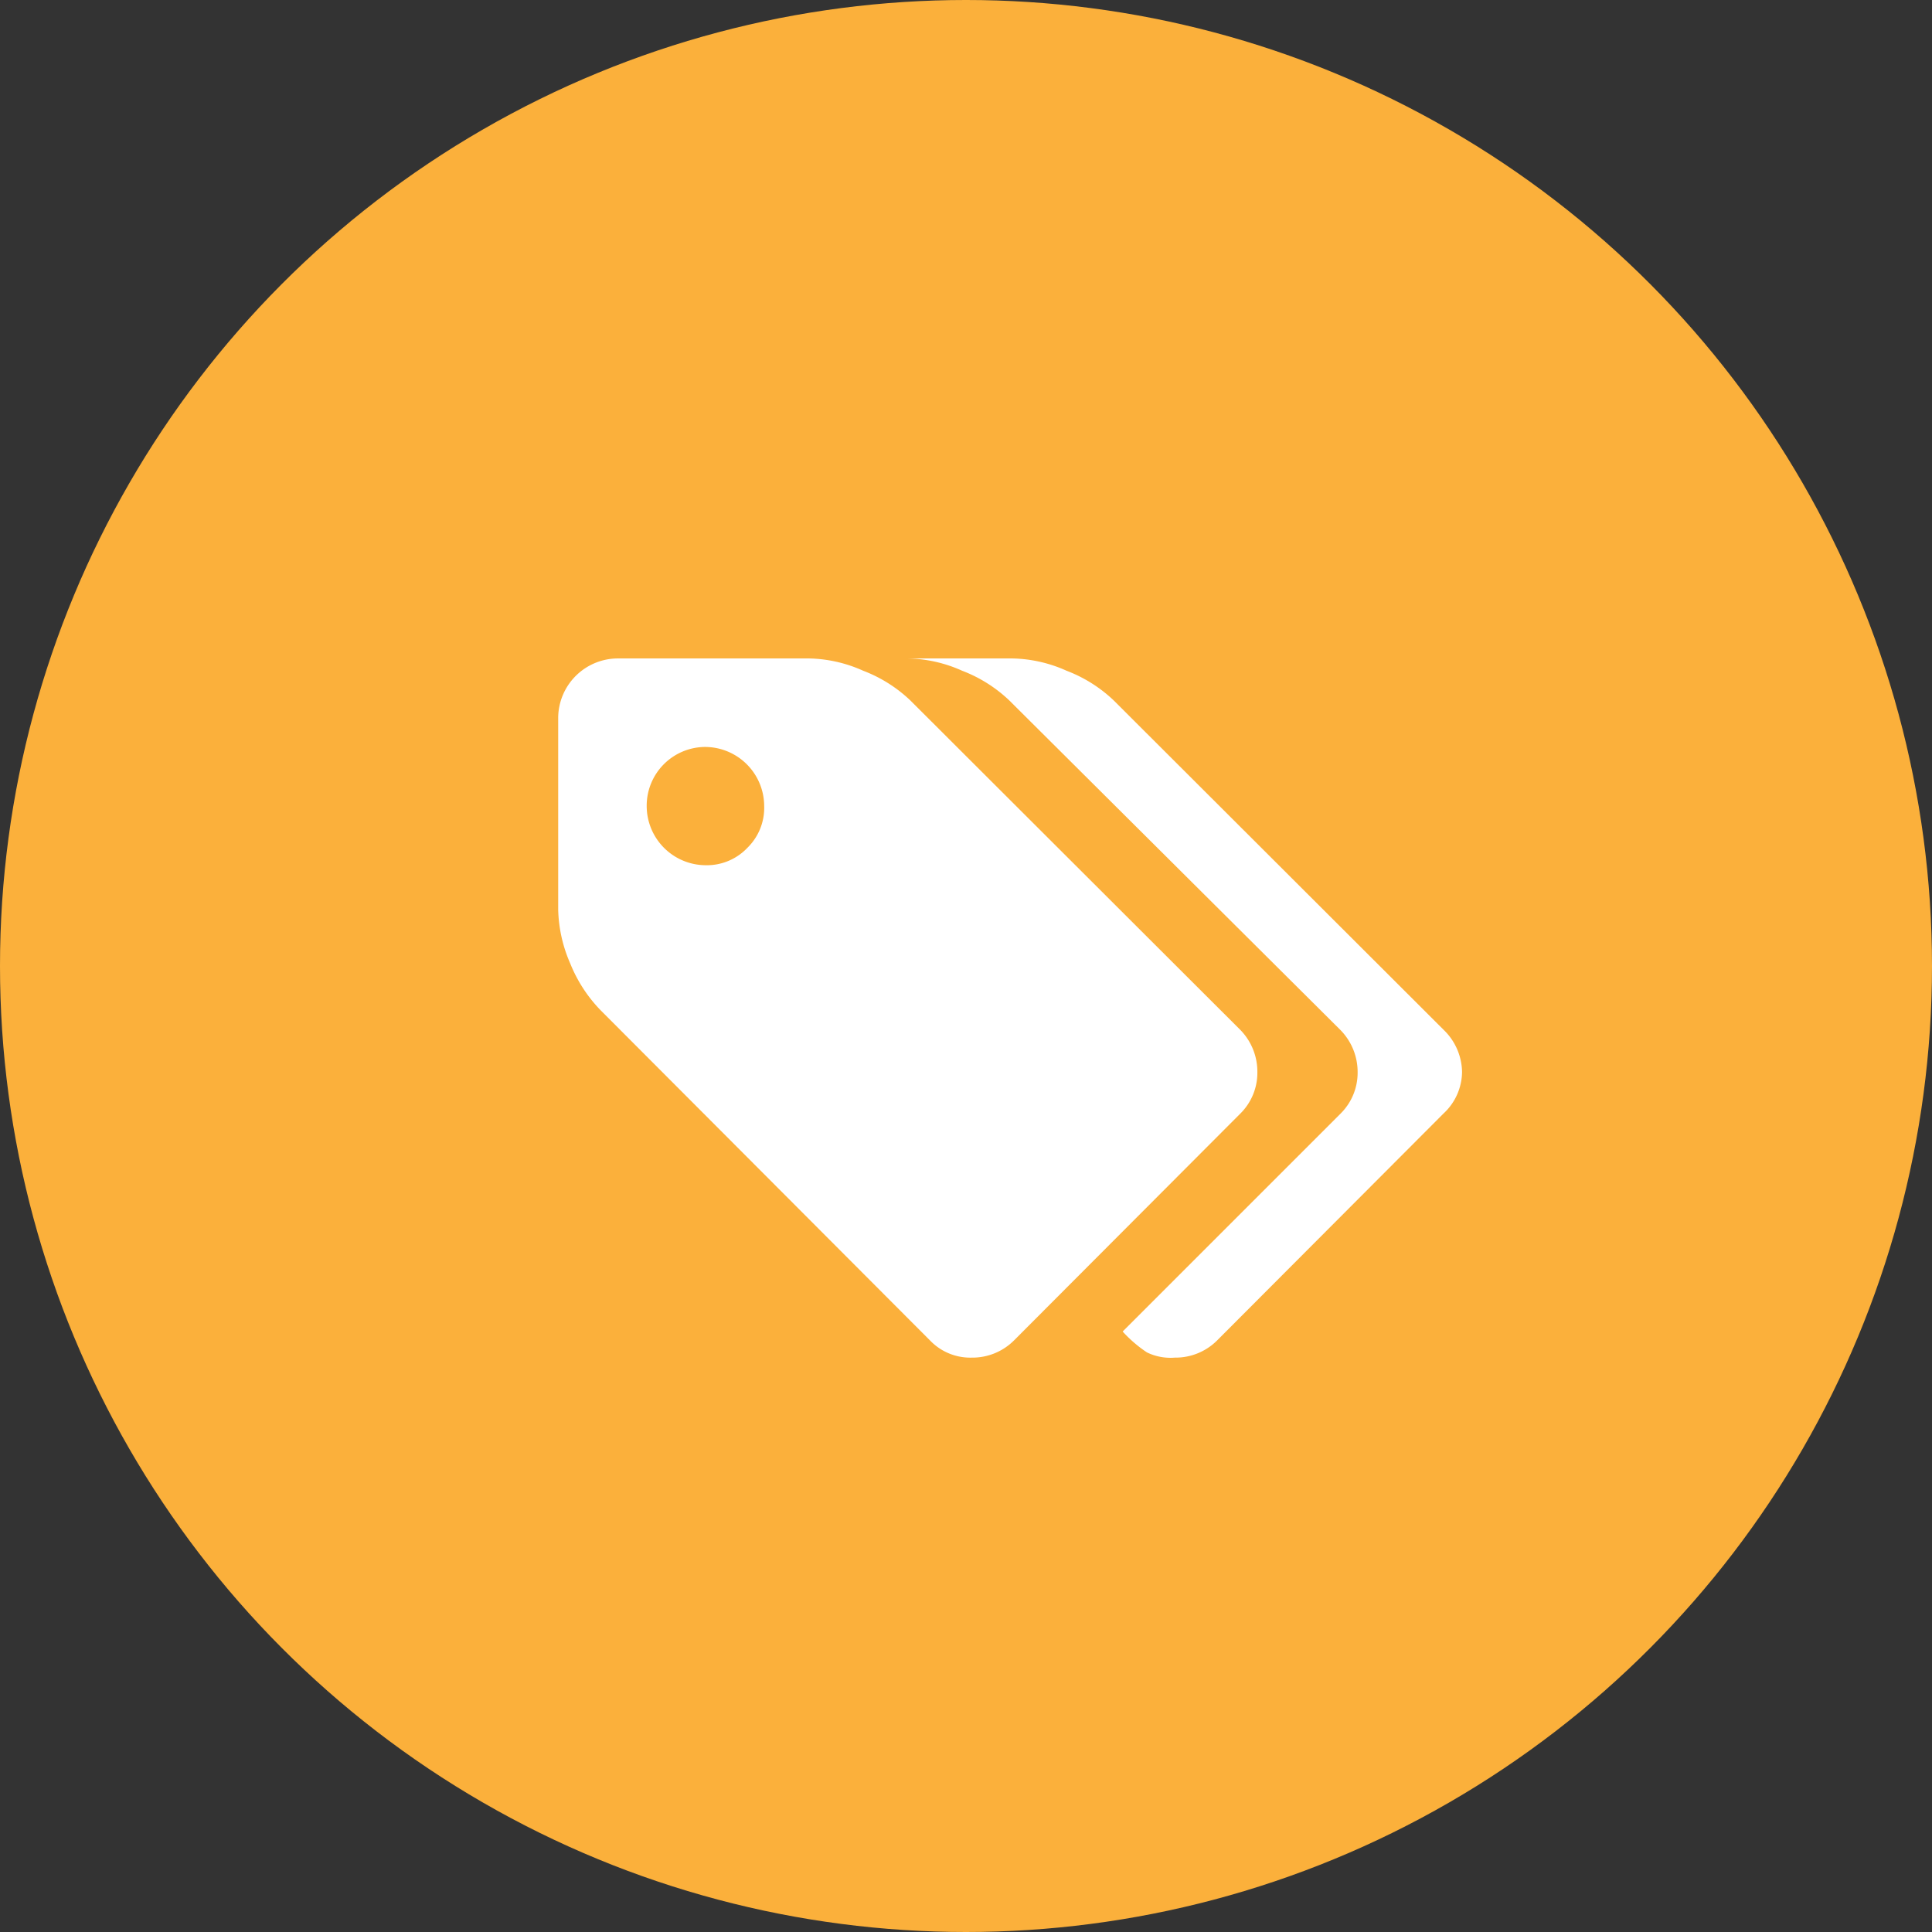<svg xmlns="http://www.w3.org/2000/svg" viewBox="0 0 74 74"><rect x="0" y="0" width="74" height="74" fill="#333333" stroke="none"/><defs><style>.cls-1{fill:#fbb03b;}.cls-2{fill:#fff;}</style></defs><title>Asset 16</title><g id="Layer_2" data-name="Layer 2"><g id="Vrstva_1" data-name="Vrstva 1"><circle class="cls-1" cx="37" cy="37" r="37"/><path class="cls-2" d="M48.16,41.06a2.29,2.29,0,0,0-.65-1.61L34.87,26.83a5.41,5.41,0,0,0-1.81-1.14A5.29,5.29,0,0,0,31,25.22H23.64a2.29,2.29,0,0,0-2.26,2.26v7.36a5.44,5.44,0,0,0,.46,2.06A5.52,5.52,0,0,0,23,38.69L35.63,51.35a2.13,2.13,0,0,0,1.59.65,2.25,2.25,0,0,0,1.61-.65l8.68-8.7A2.2,2.2,0,0,0,48.16,41.06ZM28.63,32.47a2.14,2.14,0,0,1-1.6.67,2.27,2.27,0,0,1-2.26-2.27A2.25,2.25,0,0,1,27,28.61a2.27,2.27,0,0,1,2.27,2.26A2.14,2.14,0,0,1,28.63,32.47Z"/><path class="cls-2" d="M55.3,39.45,42.66,26.83a5.41,5.41,0,0,0-1.81-1.14,5.29,5.29,0,0,0-2.07-.47h-4a5.29,5.29,0,0,1,2.07.47,5.41,5.41,0,0,1,1.81,1.14L51.34,39.45A2.29,2.29,0,0,1,52,41.06a2.2,2.2,0,0,1-.65,1.59L43,51a5,5,0,0,0,.93.8A2.07,2.07,0,0,0,45,52a2.25,2.25,0,0,0,1.61-.65l8.68-8.7A2.2,2.2,0,0,0,56,41.06,2.29,2.29,0,0,0,55.3,39.45Z"/></g></g></svg>